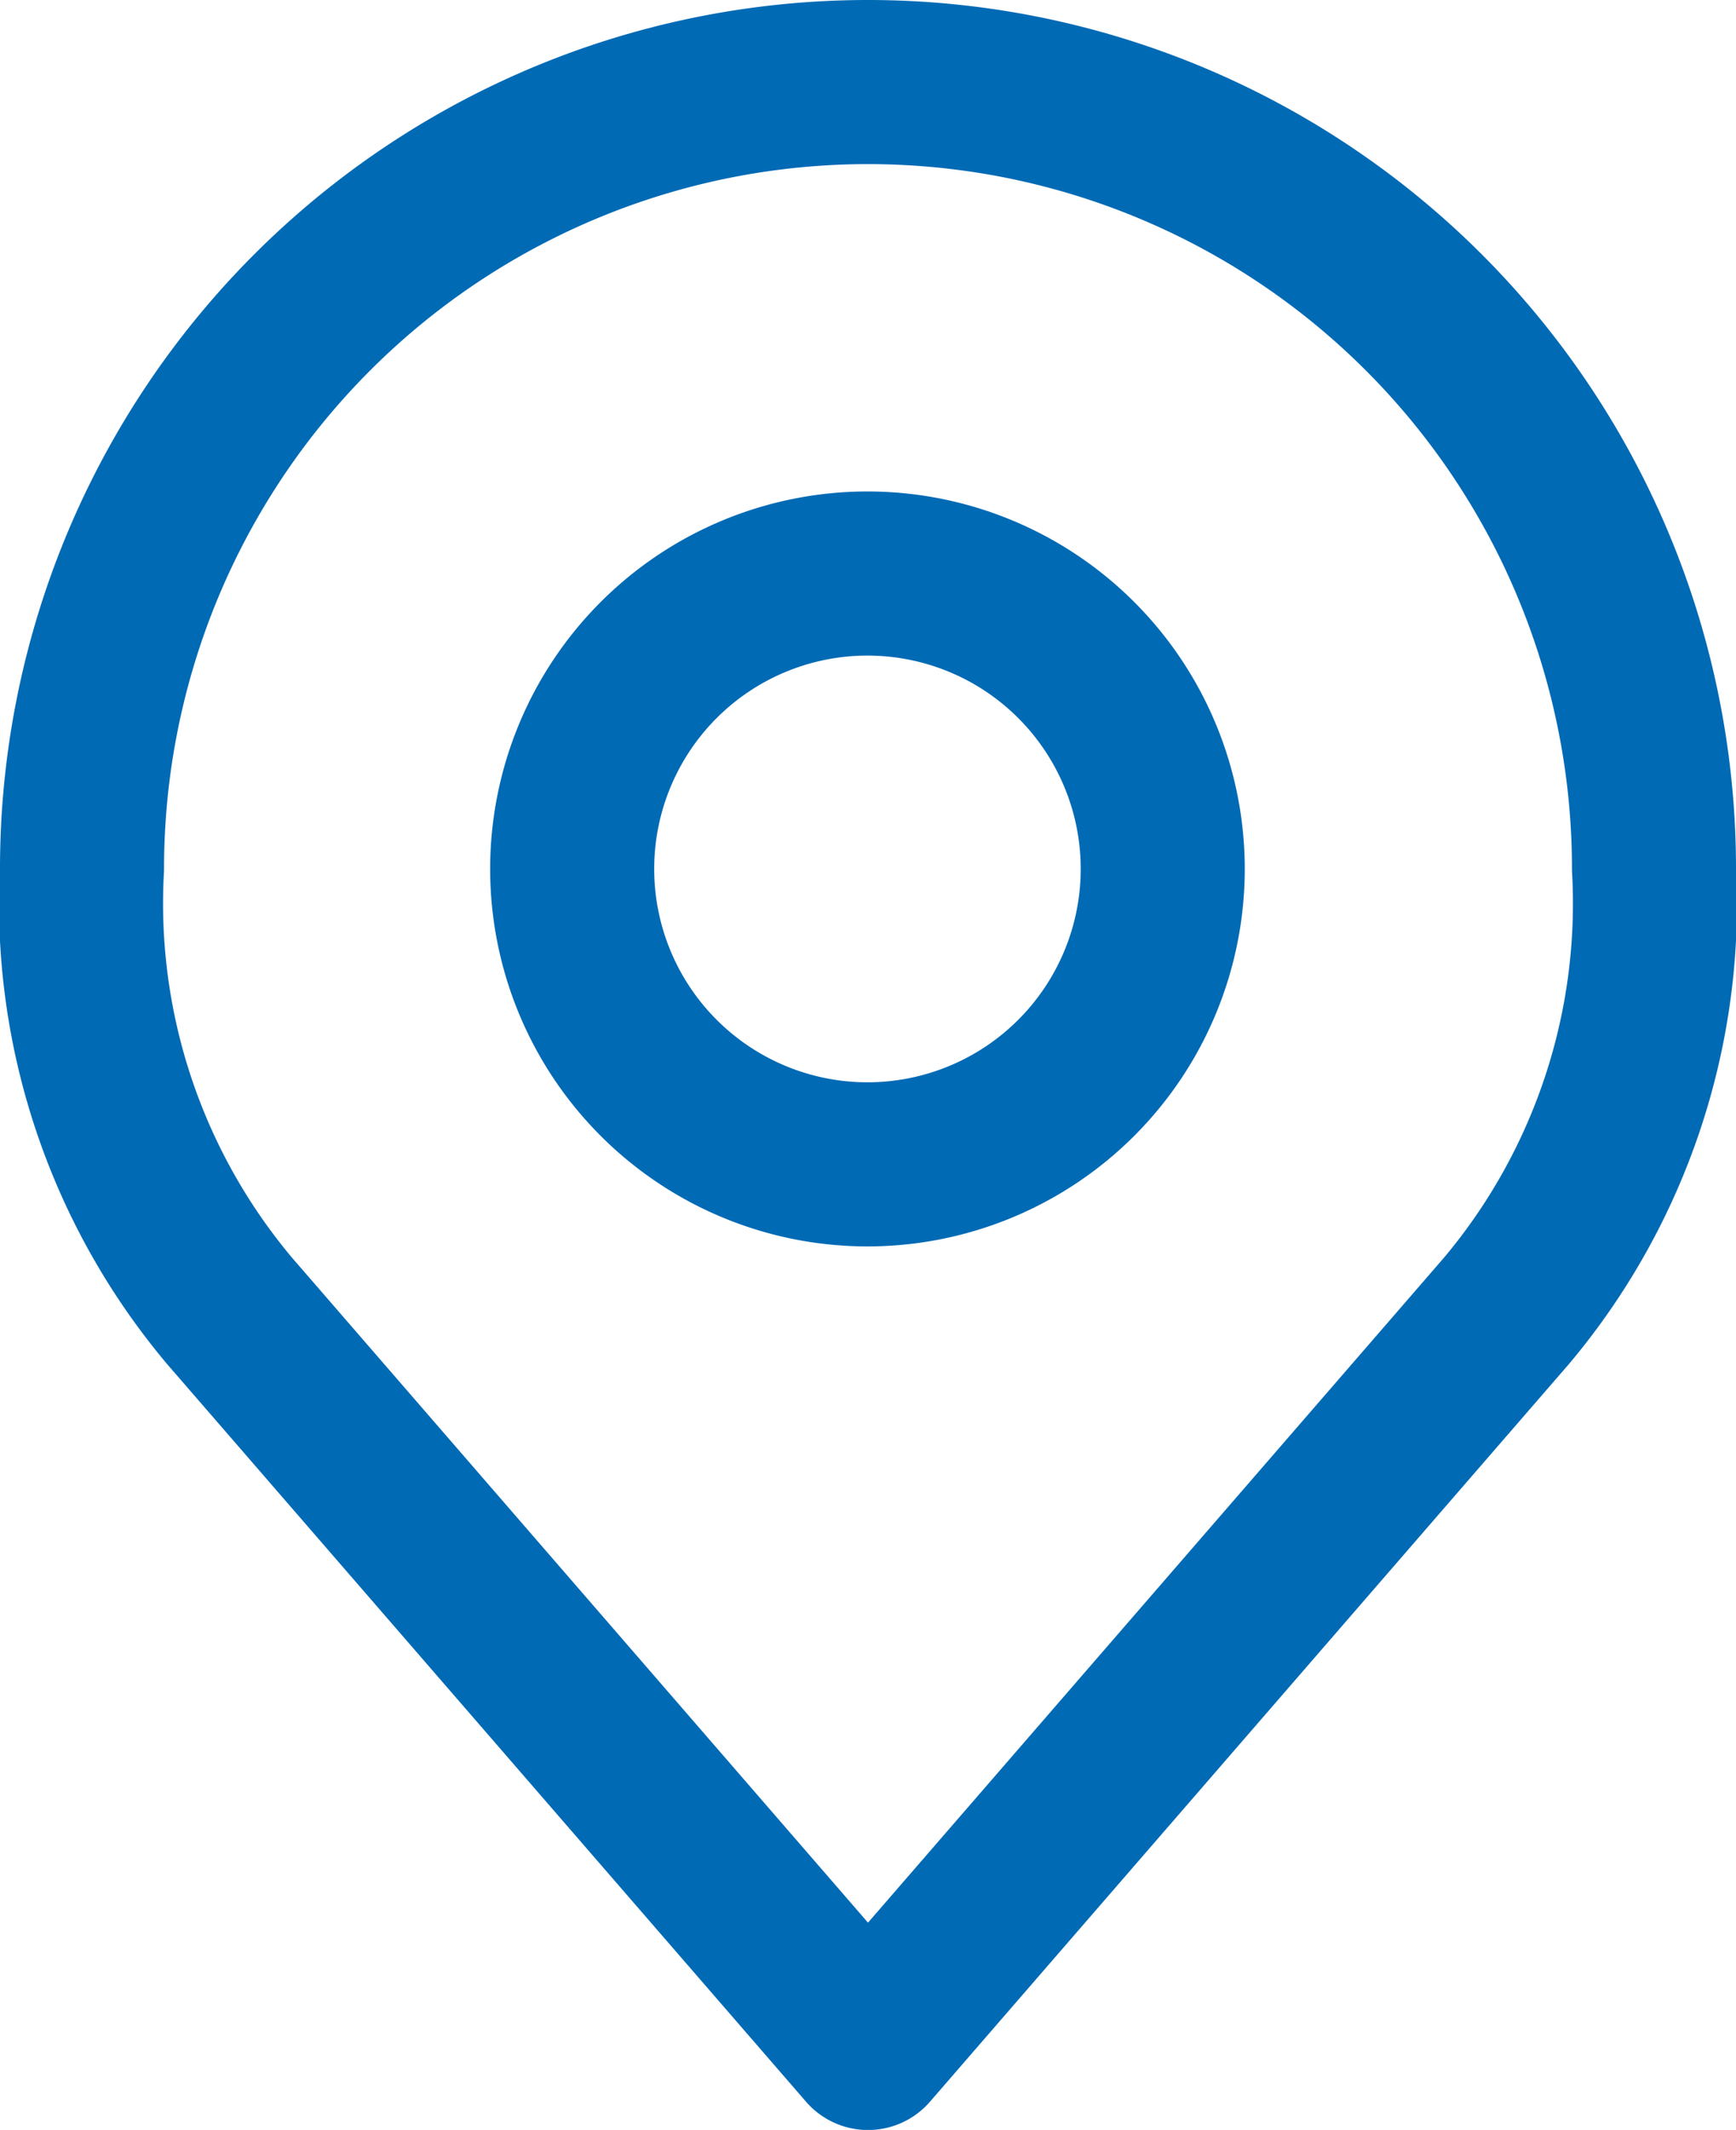 <svg xmlns="http://www.w3.org/2000/svg" width="15.874" height="19.467" viewBox="0 0 15.874 19.467">
  <g id="Icon_akar-location" data-name="Icon akar-location" transform="translate(0.75 0.75)">
    <path id="Tracé_205" data-name="Tracé 205" d="M18.89,13.2a2.7,2.7,0,1,1-2.7-2.7A2.7,2.7,0,0,1,18.89,13.2Z" transform="translate(-9.008 -6.008)" fill="none" stroke="#006ab5" stroke-linecap="round" stroke-linejoin="round" stroke-width="1.5"/>
    <path id="Tracé_206" data-name="Tracé 206" d="M13.187,3A7.187,7.187,0,0,0,6,10.187,5.784,5.784,0,0,0,7.348,14.23l5.839,6.738,5.839-6.738a5.784,5.784,0,0,0,1.348-4.043A7.187,7.187,0,0,0,13.187,3Z" transform="translate(-6 -3)" fill="none" stroke="#006ab5" stroke-linecap="round" stroke-linejoin="round" stroke-width="1.5"/>
  </g>
</svg>
